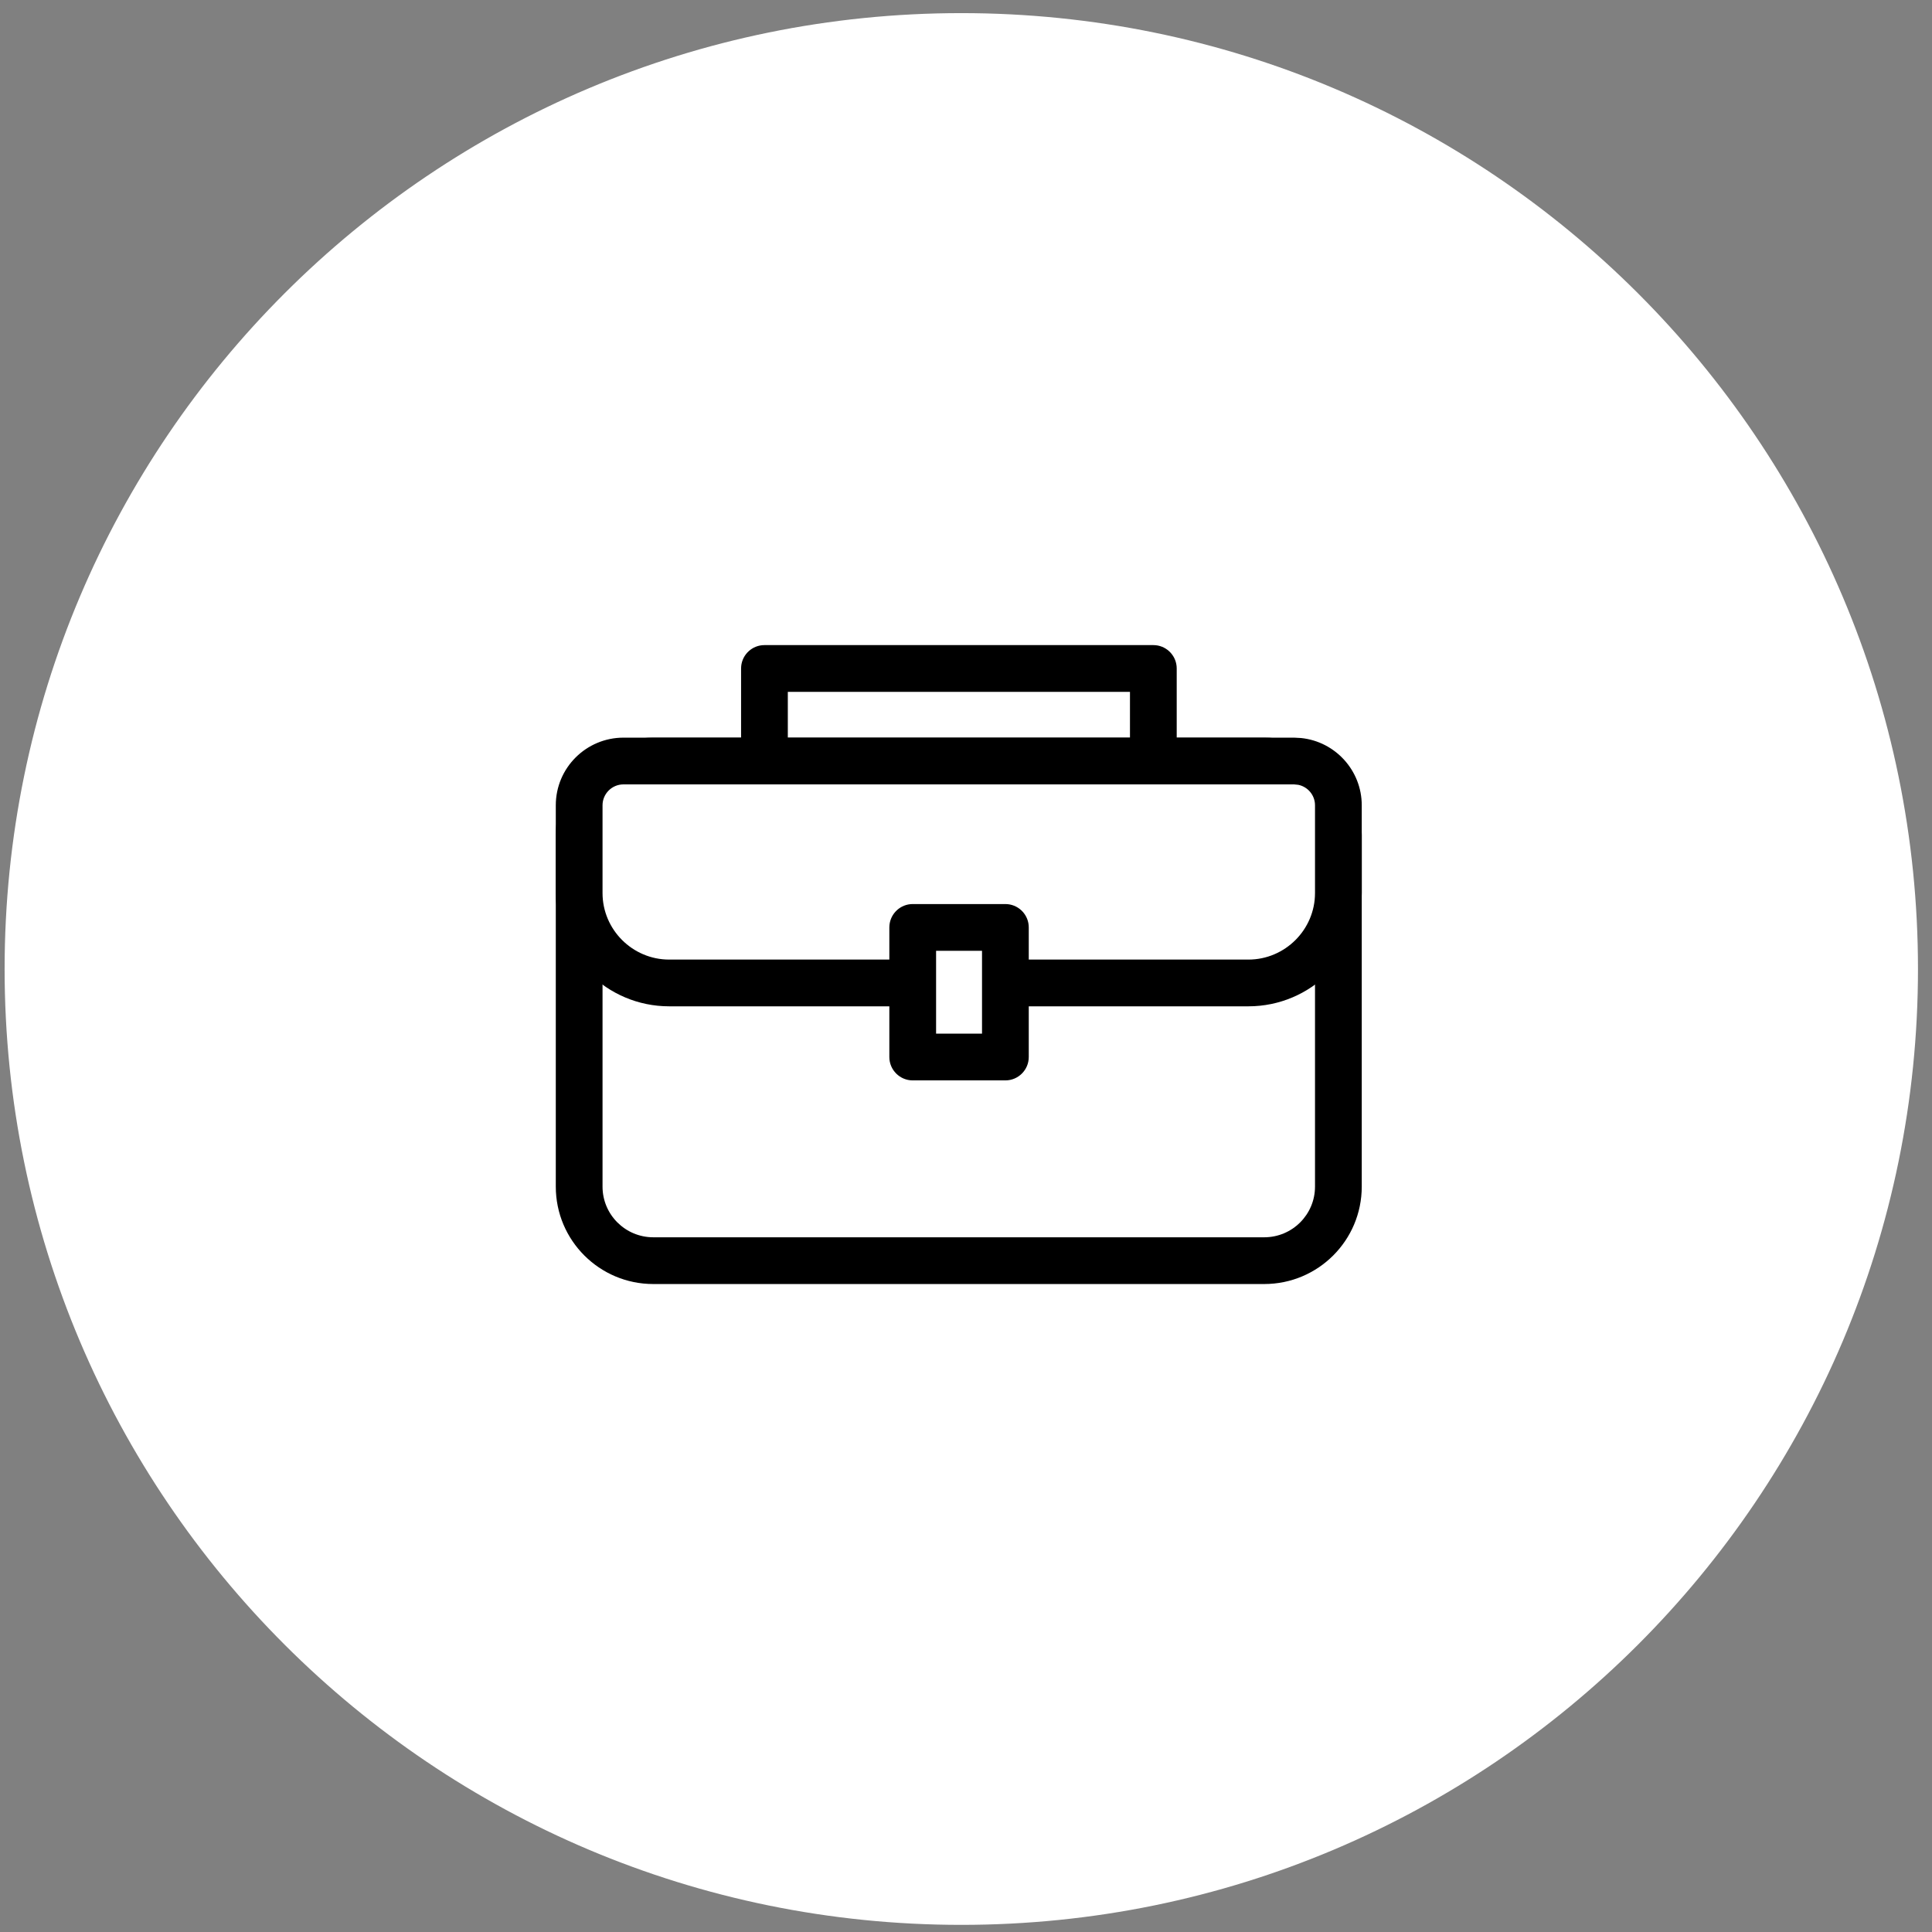 <svg width="62" height="62" viewBox="0 0 62 62" fill="none" xmlns="http://www.w3.org/2000/svg">
<rect x="0" y="0" width="62" height="62" fill="#808080" stroke="none"/>
<path d="M30.849 60.771C47.252 60.771 60.55 47.485 60.55 31.096C60.55 14.707 47.252 1.421 30.849 1.421C14.446 1.421 1.148 14.707 1.148 31.096C1.148 47.485 14.446 60.771 30.849 60.771Z" fill="white"/>
<path d="M59.55 31.096C59.55 15.261 46.701 2.422 30.85 2.421C14.998 2.421 2.148 15.26 2.148 31.096C2.148 46.932 14.998 59.771 30.85 59.771C46.701 59.771 59.55 46.932 59.55 31.096ZM61.55 31.096C61.55 48.038 47.804 61.771 30.85 61.771C13.895 61.771 0.148 48.038 0.148 31.096C0.148 14.154 13.895 0.421 30.85 0.421C47.804 0.422 61.55 14.154 61.55 31.096Z" fill="white"/>
<path d="M37.012 21.452H24.532V28.573H37.012V21.452Z" fill="white"/>
<path d="M37.012 20.702L37.089 20.706C37.467 20.744 37.762 21.064 37.762 21.452V28.574C37.761 28.988 37.426 29.324 37.012 29.324H24.532C24.118 29.324 23.782 28.988 23.782 28.574V21.452L23.786 21.375C23.825 20.997 24.144 20.702 24.532 20.702H37.012ZM25.282 27.824H36.262V22.202H25.282V27.824Z" fill="black"/>
<path d="M40.572 24.422H20.965C19.651 24.422 18.586 25.486 18.586 26.799V38.079C18.586 39.392 19.651 40.456 20.965 40.456H40.572C41.886 40.456 42.95 39.392 42.95 38.079V26.799C42.95 25.486 41.886 24.422 40.572 24.422Z" fill="white"/>
<path d="M42.2 26.798C42.2 25.901 41.472 25.173 40.572 25.172H20.965C20.065 25.172 19.336 25.901 19.336 26.798V38.08C19.336 38.977 20.065 39.706 20.965 39.706H40.572C41.472 39.705 42.2 38.977 42.2 38.08V26.798ZM43.7 38.08C43.7 39.807 42.299 41.205 40.572 41.206H20.965C19.238 41.206 17.836 39.807 17.836 38.08V26.798C17.836 25.071 19.238 23.672 20.965 23.672H40.572C42.299 23.673 43.7 25.071 43.7 26.798V38.08Z" fill="black"/>
<path d="M20.015 24.422H41.529C42.317 24.422 42.95 25.063 42.95 25.842V28.658C42.95 30.248 41.653 31.544 40.062 31.544H21.474C19.883 31.544 18.586 30.248 18.586 28.658V25.842C18.586 25.055 19.227 24.422 20.007 24.422H20.015Z" fill="white"/>
<path d="M42.2 25.842C42.2 25.521 41.971 25.249 41.665 25.186L41.529 25.172H20.007C19.638 25.172 19.336 25.473 19.336 25.842V28.659C19.336 29.833 20.297 30.794 21.475 30.794H40.062C41.239 30.794 42.2 29.833 42.2 28.659V25.842ZM43.7 28.659C43.7 30.663 42.067 32.294 40.062 32.294H21.475C19.47 32.294 17.836 30.663 17.836 28.659V25.842C17.836 24.638 18.816 23.672 20.007 23.672H41.529L41.752 23.684C42.85 23.796 43.7 24.725 43.7 25.842V28.659Z" fill="black"/>
<path d="M32.263 29.762H29.29V33.92H32.263V29.762Z" fill="white"/>
<path d="M32.264 29.012L32.34 29.016C32.718 29.054 33.014 29.373 33.014 29.762V33.921C33.014 34.335 32.678 34.671 32.264 34.671H29.29C28.876 34.671 28.54 34.335 28.54 33.921V29.762L28.544 29.685C28.583 29.307 28.902 29.012 29.29 29.012H32.264ZM30.04 33.171H31.514V30.512H30.04V33.171Z" fill="black"/>
</svg>
